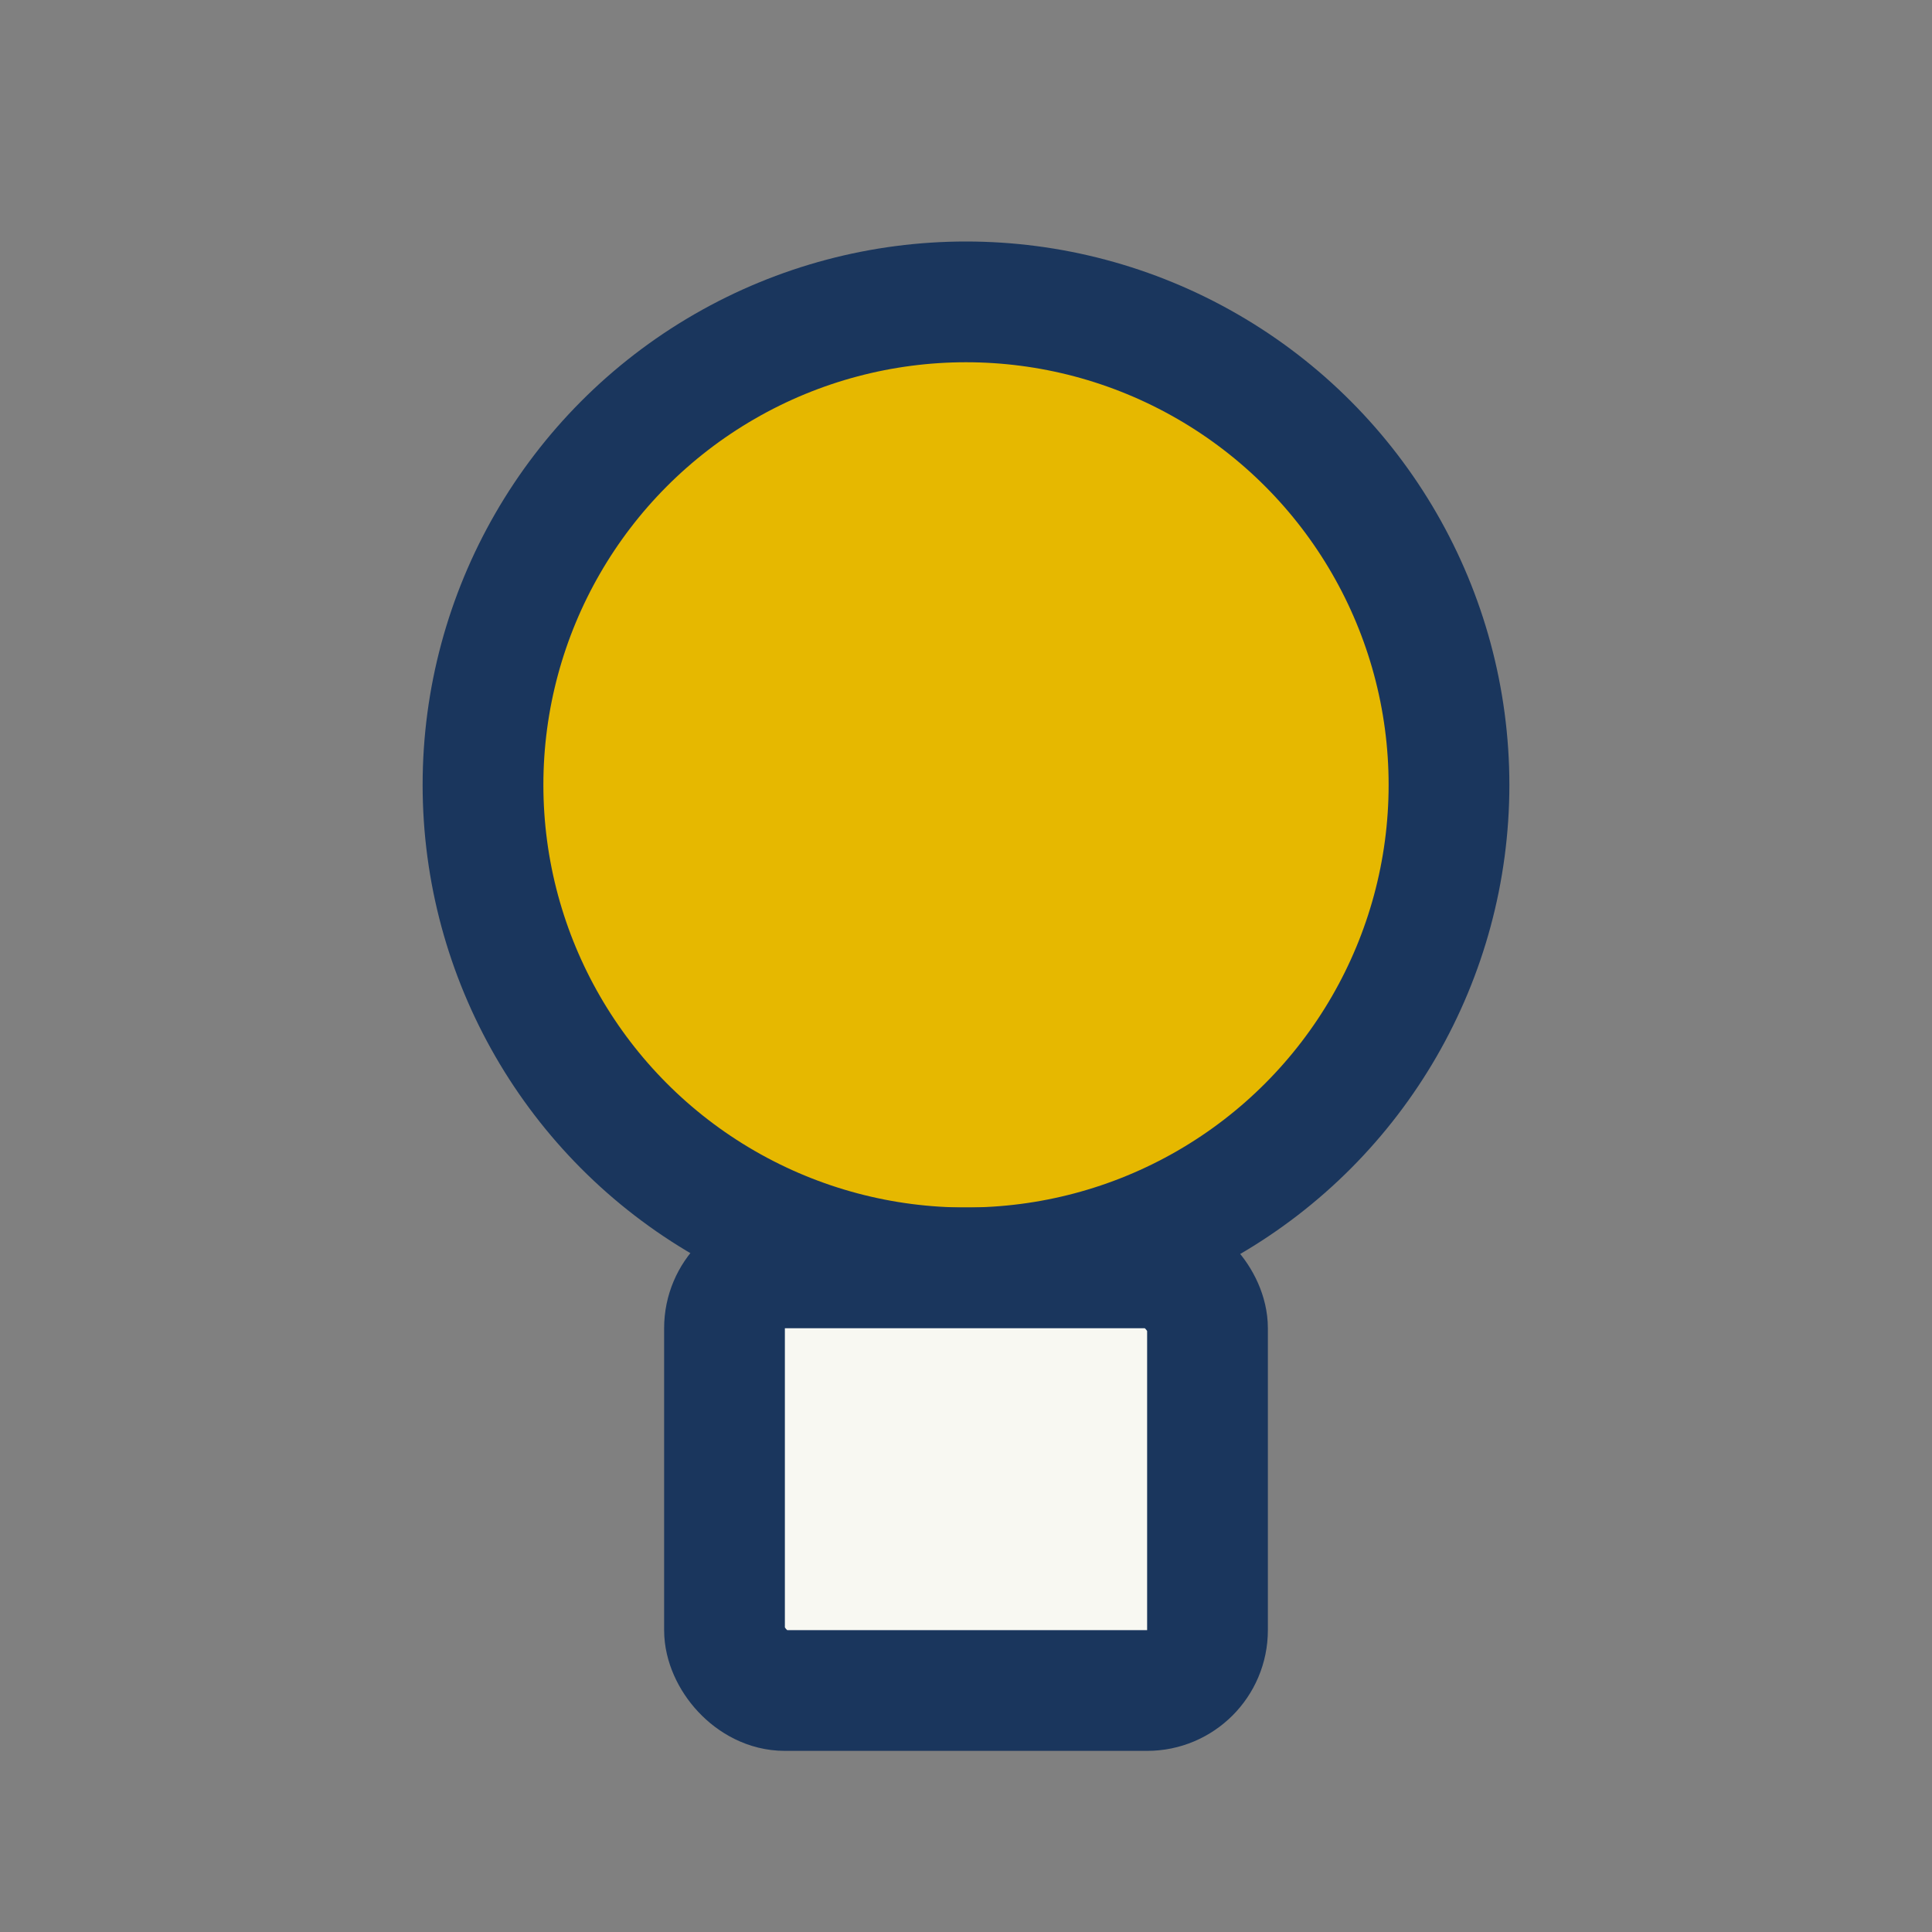 <?xml version="1.0" encoding="UTF-8"?>
<svg xmlns="http://www.w3.org/2000/svg" width="32" height="32" viewBox="0 0 32 32"><rect x="0" y="0" width="32" height="32" fill="#808080" stroke="none"/><circle cx="16" cy="13" r="8" fill="#E6B800" stroke="#1A365D" stroke-width="2"/><rect x="12" y="21" width="8" height="7" rx="1" fill="#F8F8F2" stroke="#1A365D" stroke-width="2"/></svg>